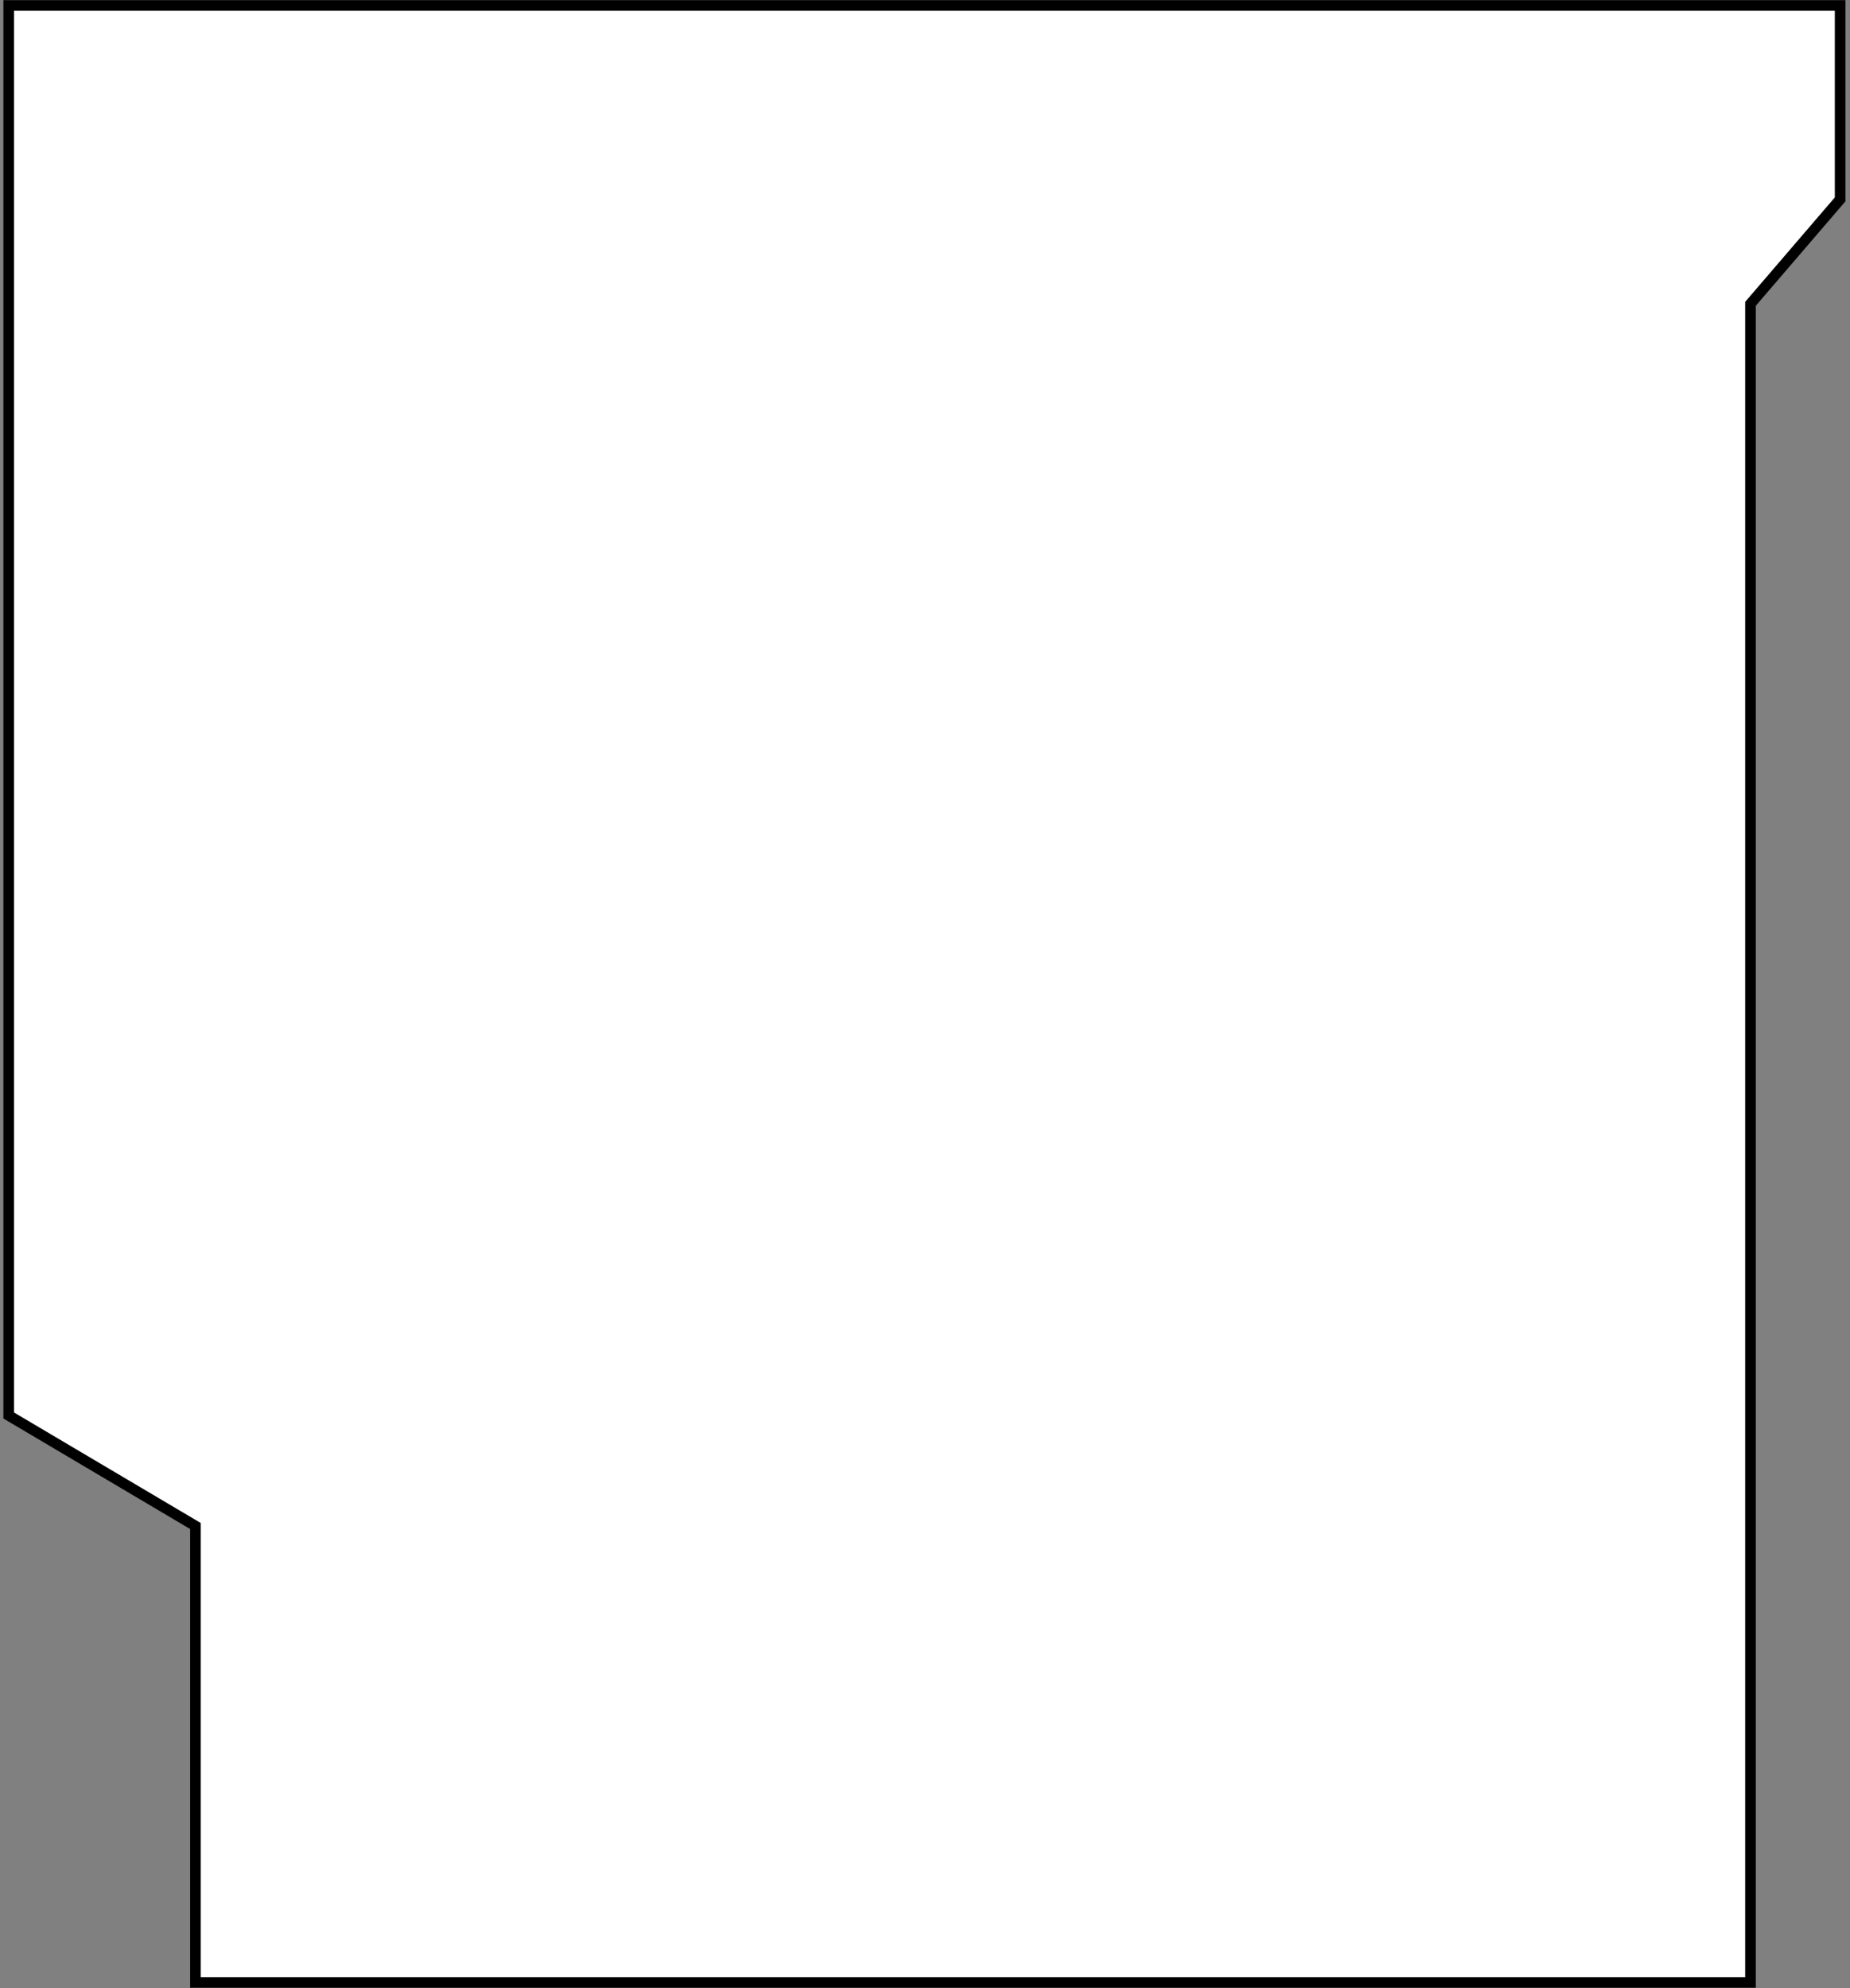 <svg width="349" height="375" viewBox="0 0 349 375" fill="none" xmlns="http://www.w3.org/2000/svg">
<rect x="0" y="0" width="349" height="375" fill="#808080" stroke="none"/>
<path d="M36.869 373.919V287.827L36.379 287.537L1.64 266.98V1.027H347.135V37.608L330.467 57.024L330.226 57.306V373.919H36.869Z" fill="white" stroke="black" stroke-width="2"/>
</svg>

